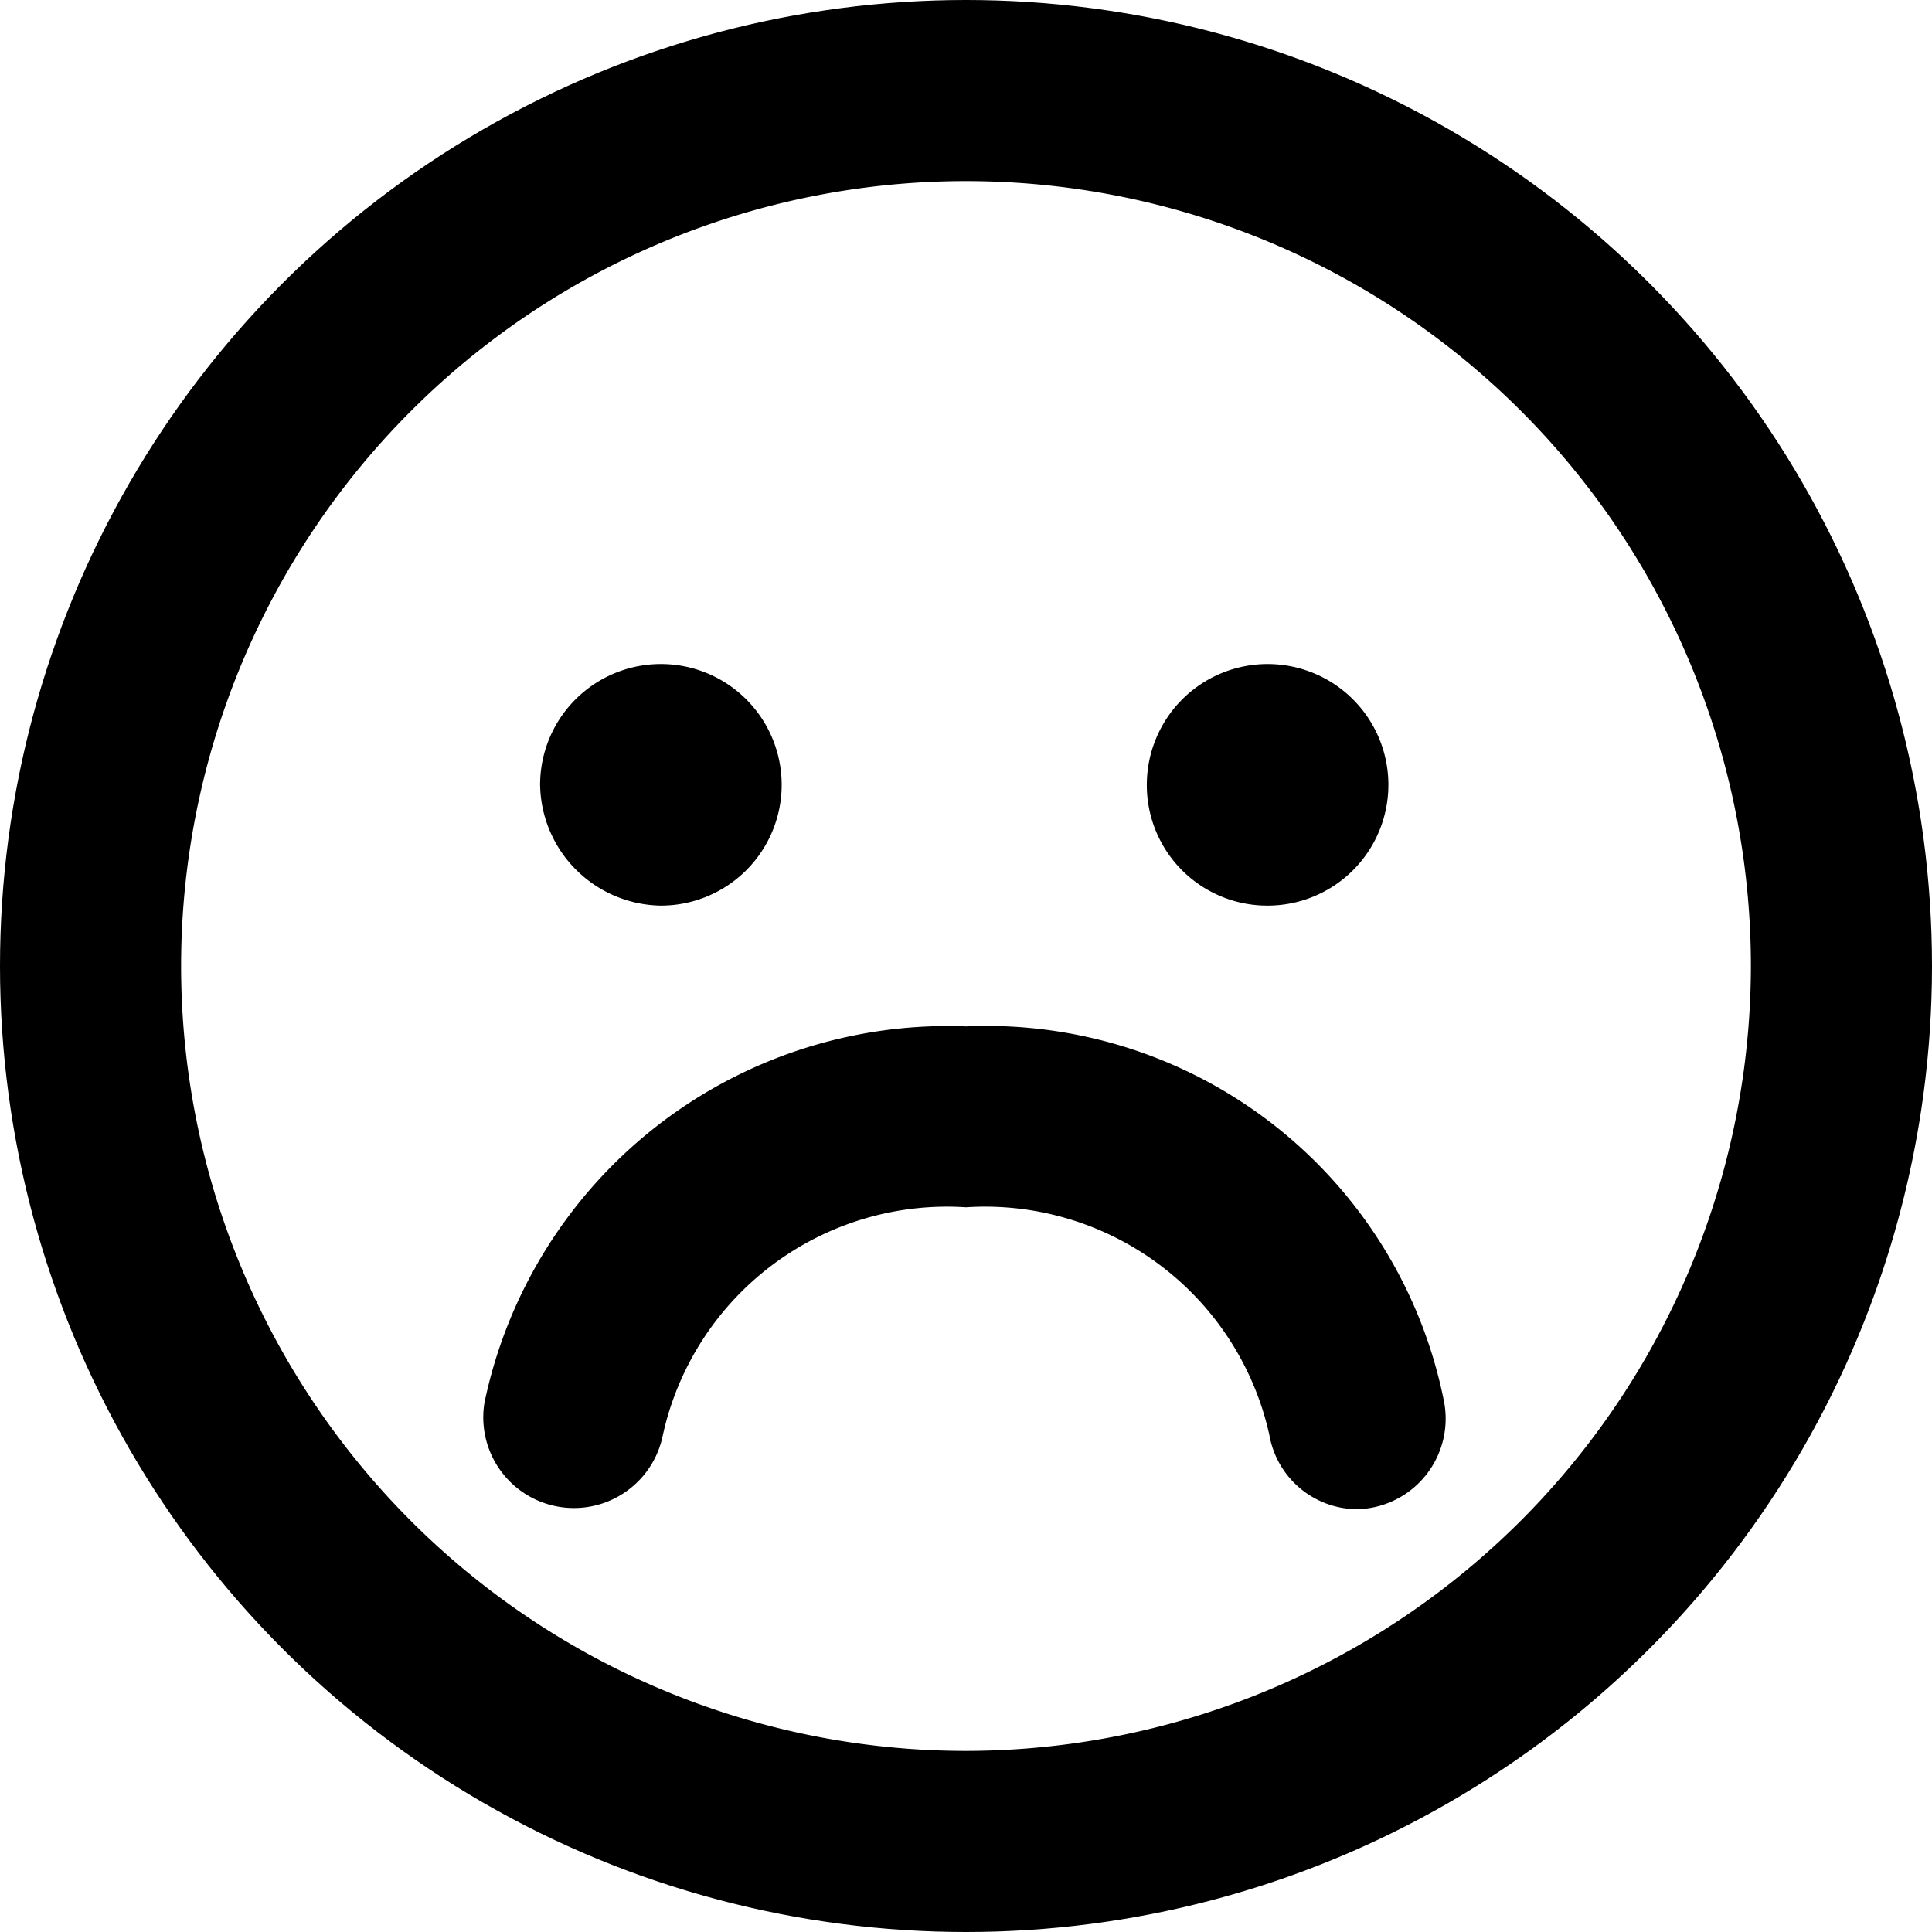 <svg xmlns="http://www.w3.org/2000/svg" xmlns:xlink="http://www.w3.org/1999/xlink" width="27" height="27" viewBox="0 0 27 27">
  <defs>
    <clipPath id="clip-path">
      <circle id="楕円形_128" data-name="楕円形 128" cx="13.5" cy="13.5" r="13.5" transform="translate(878 334)" fill="#fff" stroke="#707070" stroke-width="1"/>
    </clipPath>
  </defs>
  <g id="マスクグループ_46" data-name="マスクグループ 46" transform="translate(-878 -334)" clip-path="url(#clip-path)">
    <path id="_8664873_face_frown_icon" data-name="8664873_face_frown_icon" d="M13.5,0A13.5,13.5,0,1,0,27,13.5,13.5,13.5,0,0,0,13.5,0Zm0,24.469A10.969,10.969,0,1,1,24.469,13.5,10.981,10.981,0,0,1,13.5,24.469ZM9.234,12.656a1.688,1.688,0,1,0-1.686-1.687A1.714,1.714,0,0,0,9.234,12.656Zm8.485,0a1.688,1.688,0,1,0-1.692-1.687A1.683,1.683,0,0,0,17.719,12.656ZM13.5,14.344A6.615,6.615,0,0,0,6.771,19.6a1.267,1.267,0,0,0,2.489.472,4.067,4.067,0,0,1,4.24-3.2,4.07,4.07,0,0,1,4.24,3.184,1.252,1.252,0,0,0,1.2,1.035,1.231,1.231,0,0,0,.232-.021A1.266,1.266,0,0,0,20.183,19.6,6.519,6.519,0,0,0,13.5,14.344Z" transform="translate(878 334)"/>
  </g>
</svg>
